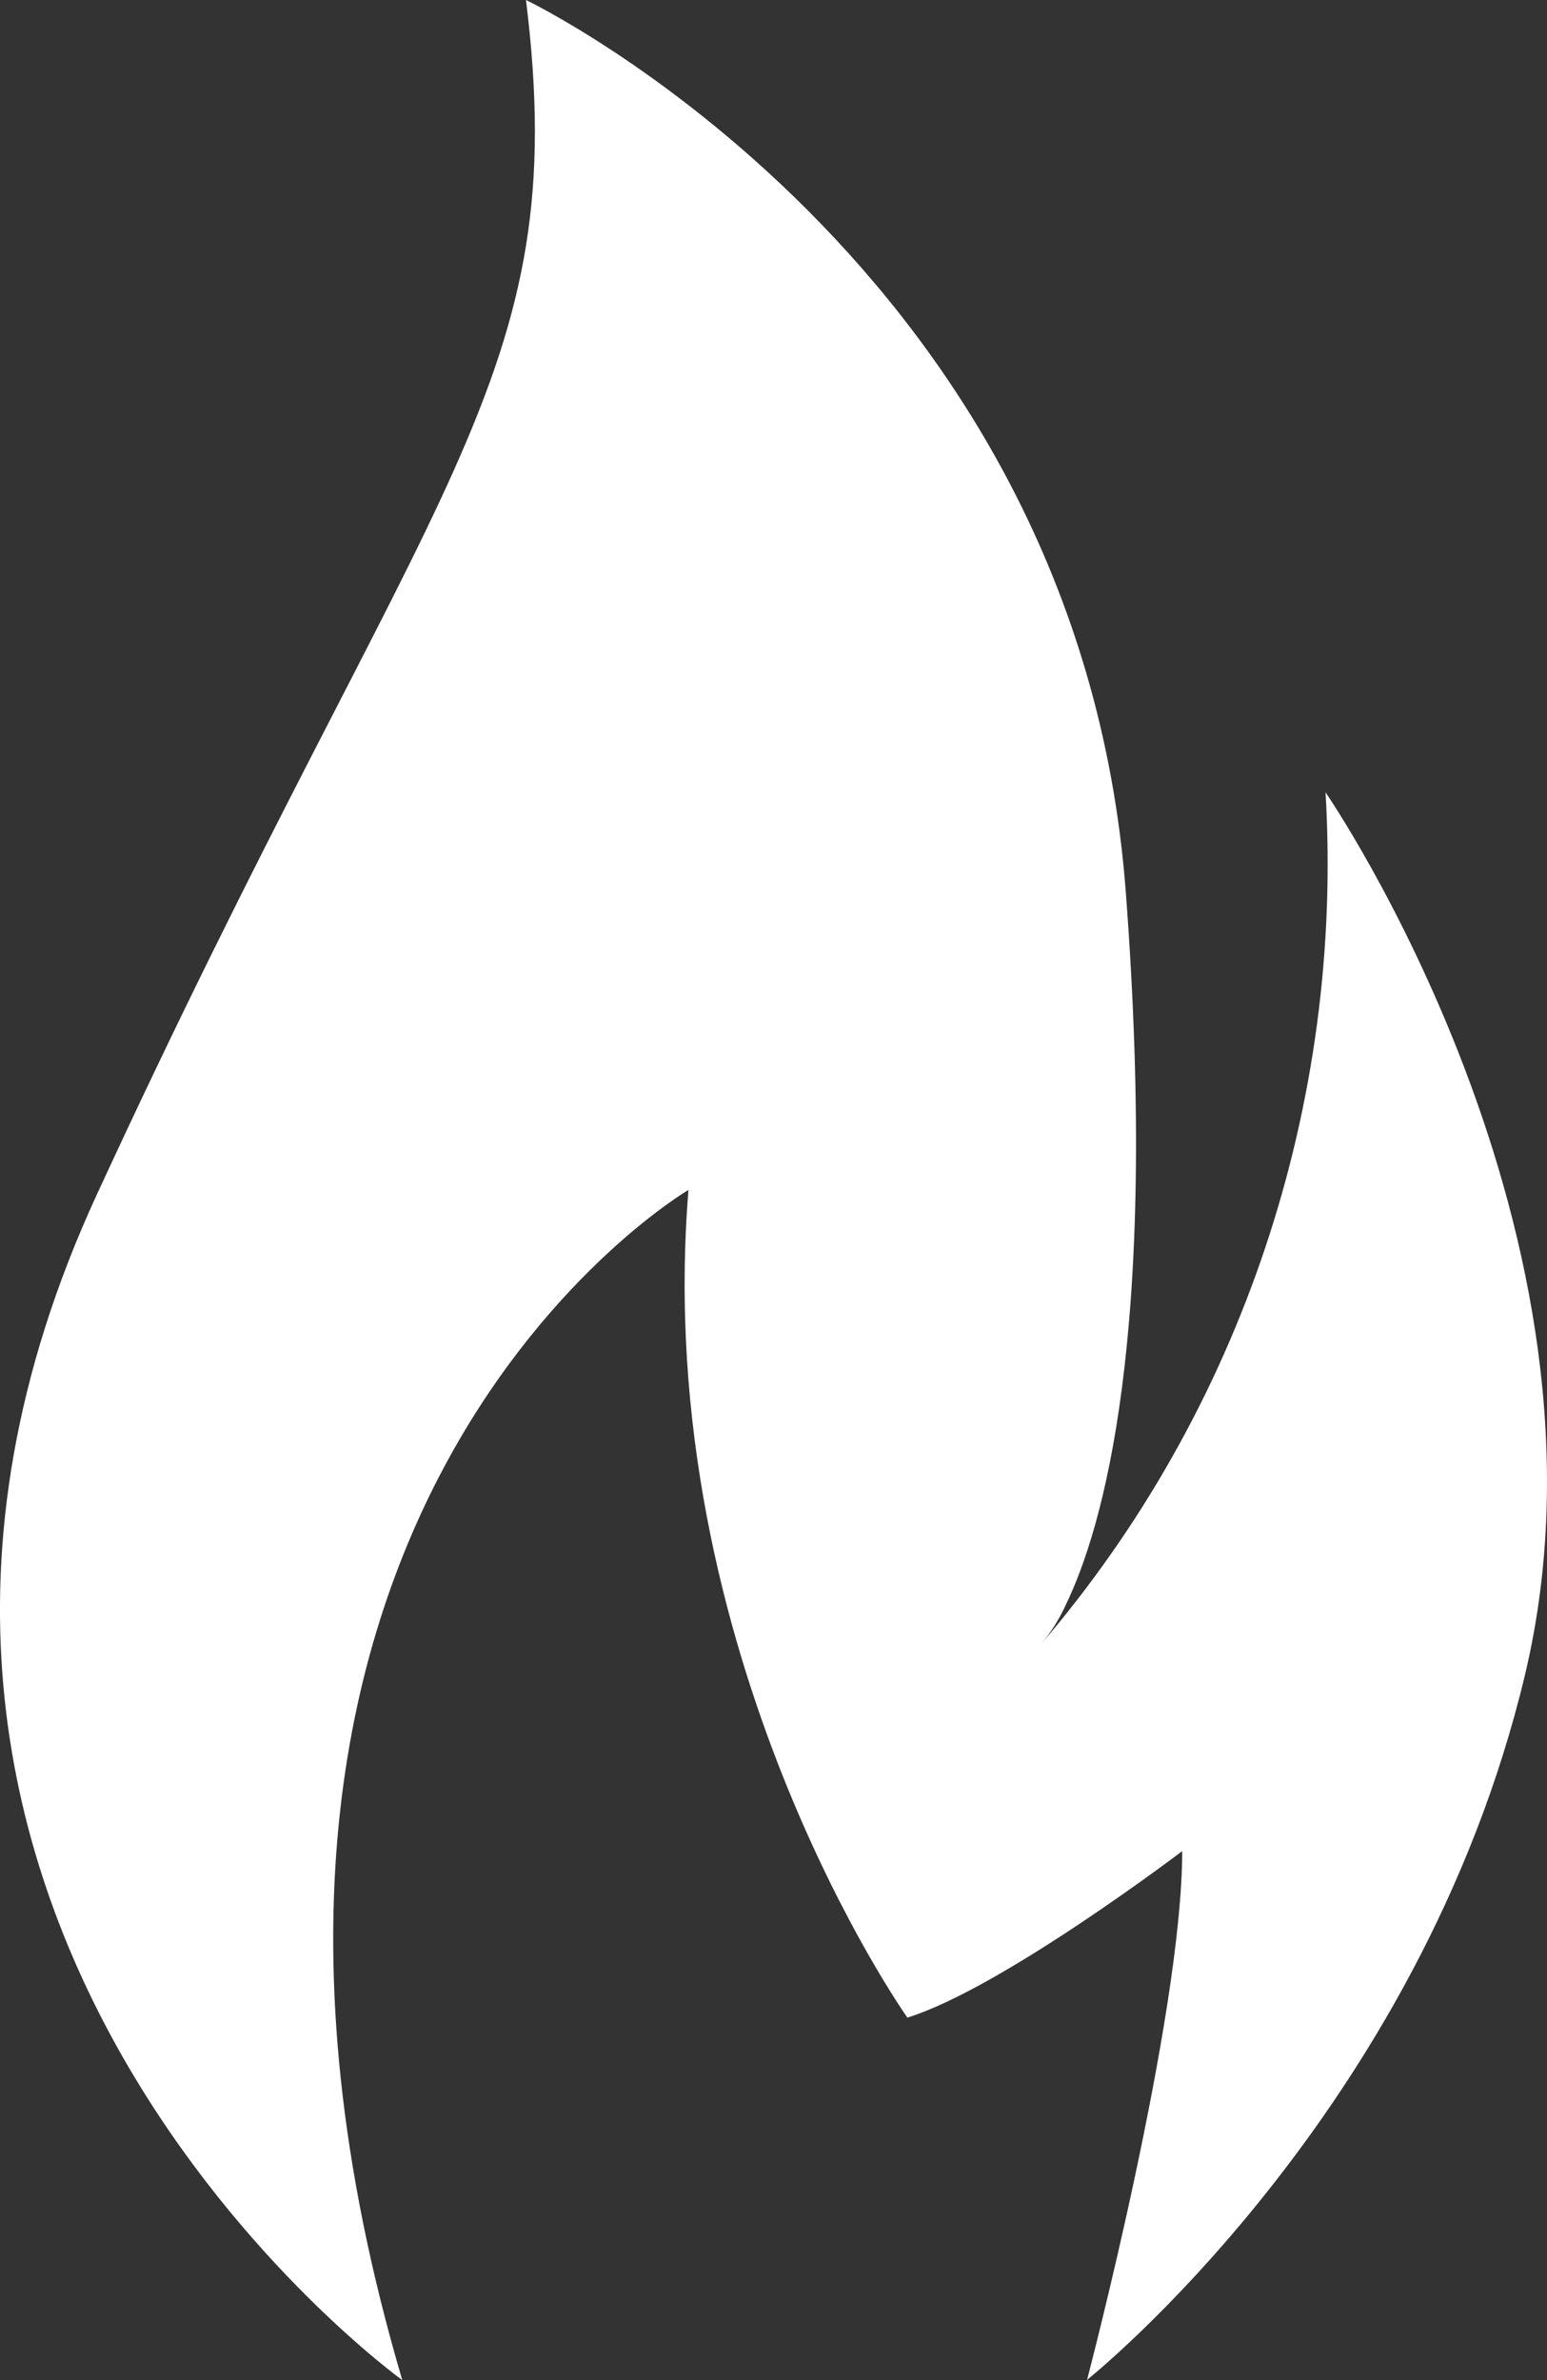 <?xml version="1.0" encoding="UTF-8"?> <svg xmlns="http://www.w3.org/2000/svg" width="26" height="40" viewBox="0 0 26 40" fill="none"><rect x="0" y="0" width="26" height="40" fill="#333333" stroke="none"/> <path d="M6.761 40C2.44 25.348 11.571 19.998 11.571 19.998C10.932 27.817 15.25 33.908 15.25 33.908C16.838 33.415 19.869 31.11 19.869 31.11C19.869 33.908 18.27 39.996 18.27 39.996C18.27 39.996 23.869 35.542 25.631 28.143C27.392 20.744 22.278 13.316 22.278 13.316C22.587 18.553 20.865 23.703 17.491 27.638C17.66 27.438 17.802 27.215 17.911 26.974C18.517 25.727 19.49 22.485 18.92 14.979C18.118 4.443 8.84 0 8.84 0C9.639 6.42 7.242 7.899 1.624 20.084C-3.993 32.268 6.761 40 6.761 40Z" fill="white"></path> </svg> 